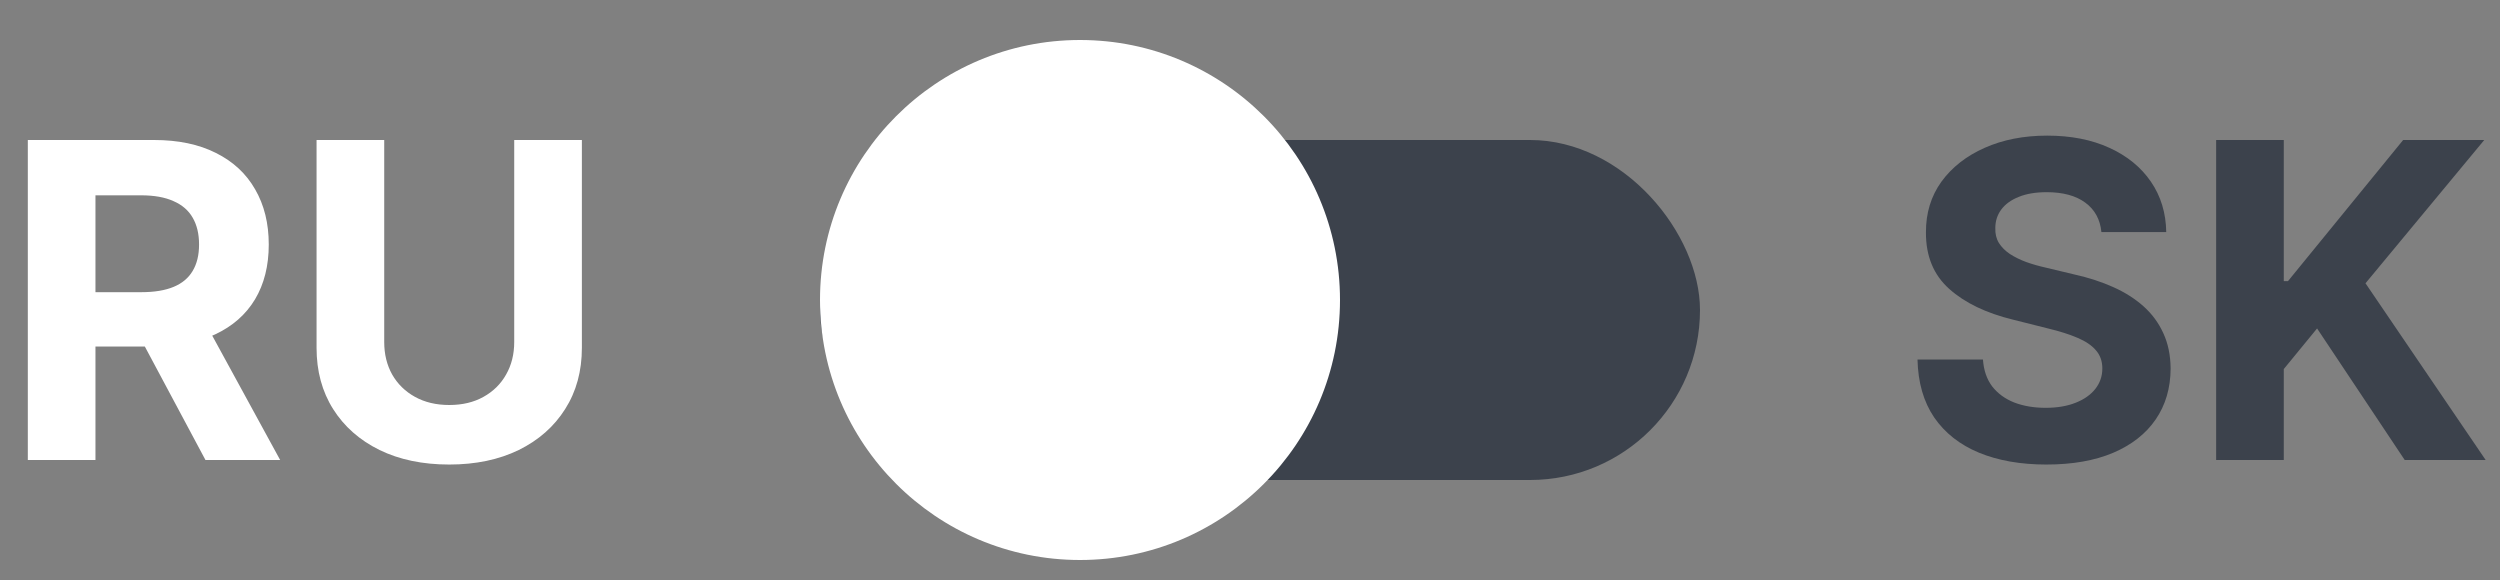 <?xml version="1.0" encoding="UTF-8"?> <svg xmlns="http://www.w3.org/2000/svg" width="125" height="29" viewBox="0 0 125 29" fill="none"><rect x="0" y="0" width="125" height="29" fill="#808080" stroke="none"/><rect x="41" y="7" width="44" height="17" rx="8.5" fill="#3C424C"></rect><circle cx="54" cy="15" r="13" fill="white"></circle><path d="M1.391 23V7H7.703C8.911 7 9.943 7.216 10.797 7.648C11.656 8.076 12.31 8.682 12.758 9.469C13.211 10.25 13.438 11.169 13.438 12.227C13.438 13.289 13.208 14.203 12.75 14.969C12.292 15.729 11.628 16.312 10.758 16.719C9.893 17.125 8.846 17.328 7.617 17.328H3.391V14.609H7.07C7.716 14.609 8.253 14.521 8.68 14.344C9.107 14.167 9.424 13.901 9.633 13.547C9.846 13.193 9.953 12.753 9.953 12.227C9.953 11.695 9.846 11.247 9.633 10.883C9.424 10.518 9.104 10.242 8.672 10.055C8.245 9.862 7.706 9.766 7.055 9.766H4.773V23H1.391ZM10.031 15.719L14.008 23H10.273L6.383 15.719H10.031ZM25.711 7H29.094V17.391C29.094 18.557 28.815 19.578 28.258 20.453C27.706 21.328 26.932 22.01 25.938 22.5C24.943 22.984 23.784 23.227 22.461 23.227C21.133 23.227 19.971 22.984 18.977 22.5C17.982 22.01 17.208 21.328 16.656 20.453C16.104 19.578 15.828 18.557 15.828 17.391V7H19.211V17.102C19.211 17.711 19.344 18.253 19.609 18.727C19.88 19.201 20.26 19.573 20.75 19.844C21.24 20.115 21.81 20.25 22.461 20.25C23.117 20.25 23.688 20.115 24.172 19.844C24.662 19.573 25.039 19.201 25.305 18.727C25.576 18.253 25.711 17.711 25.711 17.102V7Z" fill="white"></path><path d="M105.07 11.602C105.008 10.971 104.74 10.482 104.266 10.133C103.792 9.784 103.148 9.609 102.336 9.609C101.784 9.609 101.318 9.688 100.938 9.844C100.557 9.995 100.266 10.206 100.063 10.477C99.865 10.747 99.766 11.055 99.766 11.398C99.755 11.685 99.815 11.935 99.945 12.148C100.081 12.362 100.266 12.547 100.5 12.703C100.734 12.854 101.005 12.987 101.312 13.102C101.62 13.211 101.948 13.305 102.297 13.383L103.734 13.727C104.432 13.883 105.073 14.091 105.656 14.352C106.24 14.612 106.745 14.932 107.172 15.312C107.599 15.693 107.93 16.141 108.164 16.656C108.404 17.172 108.526 17.763 108.531 18.43C108.526 19.409 108.276 20.258 107.781 20.977C107.292 21.69 106.583 22.245 105.656 22.641C104.734 23.031 103.622 23.227 102.32 23.227C101.029 23.227 99.904 23.029 98.945 22.633C97.992 22.237 97.247 21.651 96.711 20.875C96.18 20.094 95.901 19.128 95.875 17.977H99.148C99.185 18.513 99.338 18.961 99.609 19.32C99.885 19.674 100.253 19.943 100.711 20.125C101.174 20.302 101.698 20.391 102.281 20.391C102.854 20.391 103.352 20.307 103.773 20.141C104.201 19.974 104.531 19.742 104.766 19.445C105 19.148 105.117 18.807 105.117 18.422C105.117 18.062 105.01 17.76 104.797 17.516C104.589 17.271 104.281 17.062 103.875 16.891C103.474 16.719 102.982 16.562 102.398 16.422L100.656 15.984C99.307 15.656 98.242 15.143 97.461 14.445C96.68 13.747 96.292 12.807 96.297 11.625C96.292 10.656 96.549 9.81 97.07 9.086C97.596 8.362 98.318 7.797 99.234 7.391C100.151 6.984 101.193 6.781 102.359 6.781C103.547 6.781 104.583 6.984 105.469 7.391C106.359 7.797 107.052 8.362 107.547 9.086C108.042 9.81 108.297 10.648 108.312 11.602H105.07ZM110.807 23V7H114.189V14.055H114.4L120.158 7H124.213L118.275 14.164L124.283 23H120.236L115.854 16.422L114.189 18.453V23H110.807Z" fill="#3C424C"></path></svg> 
